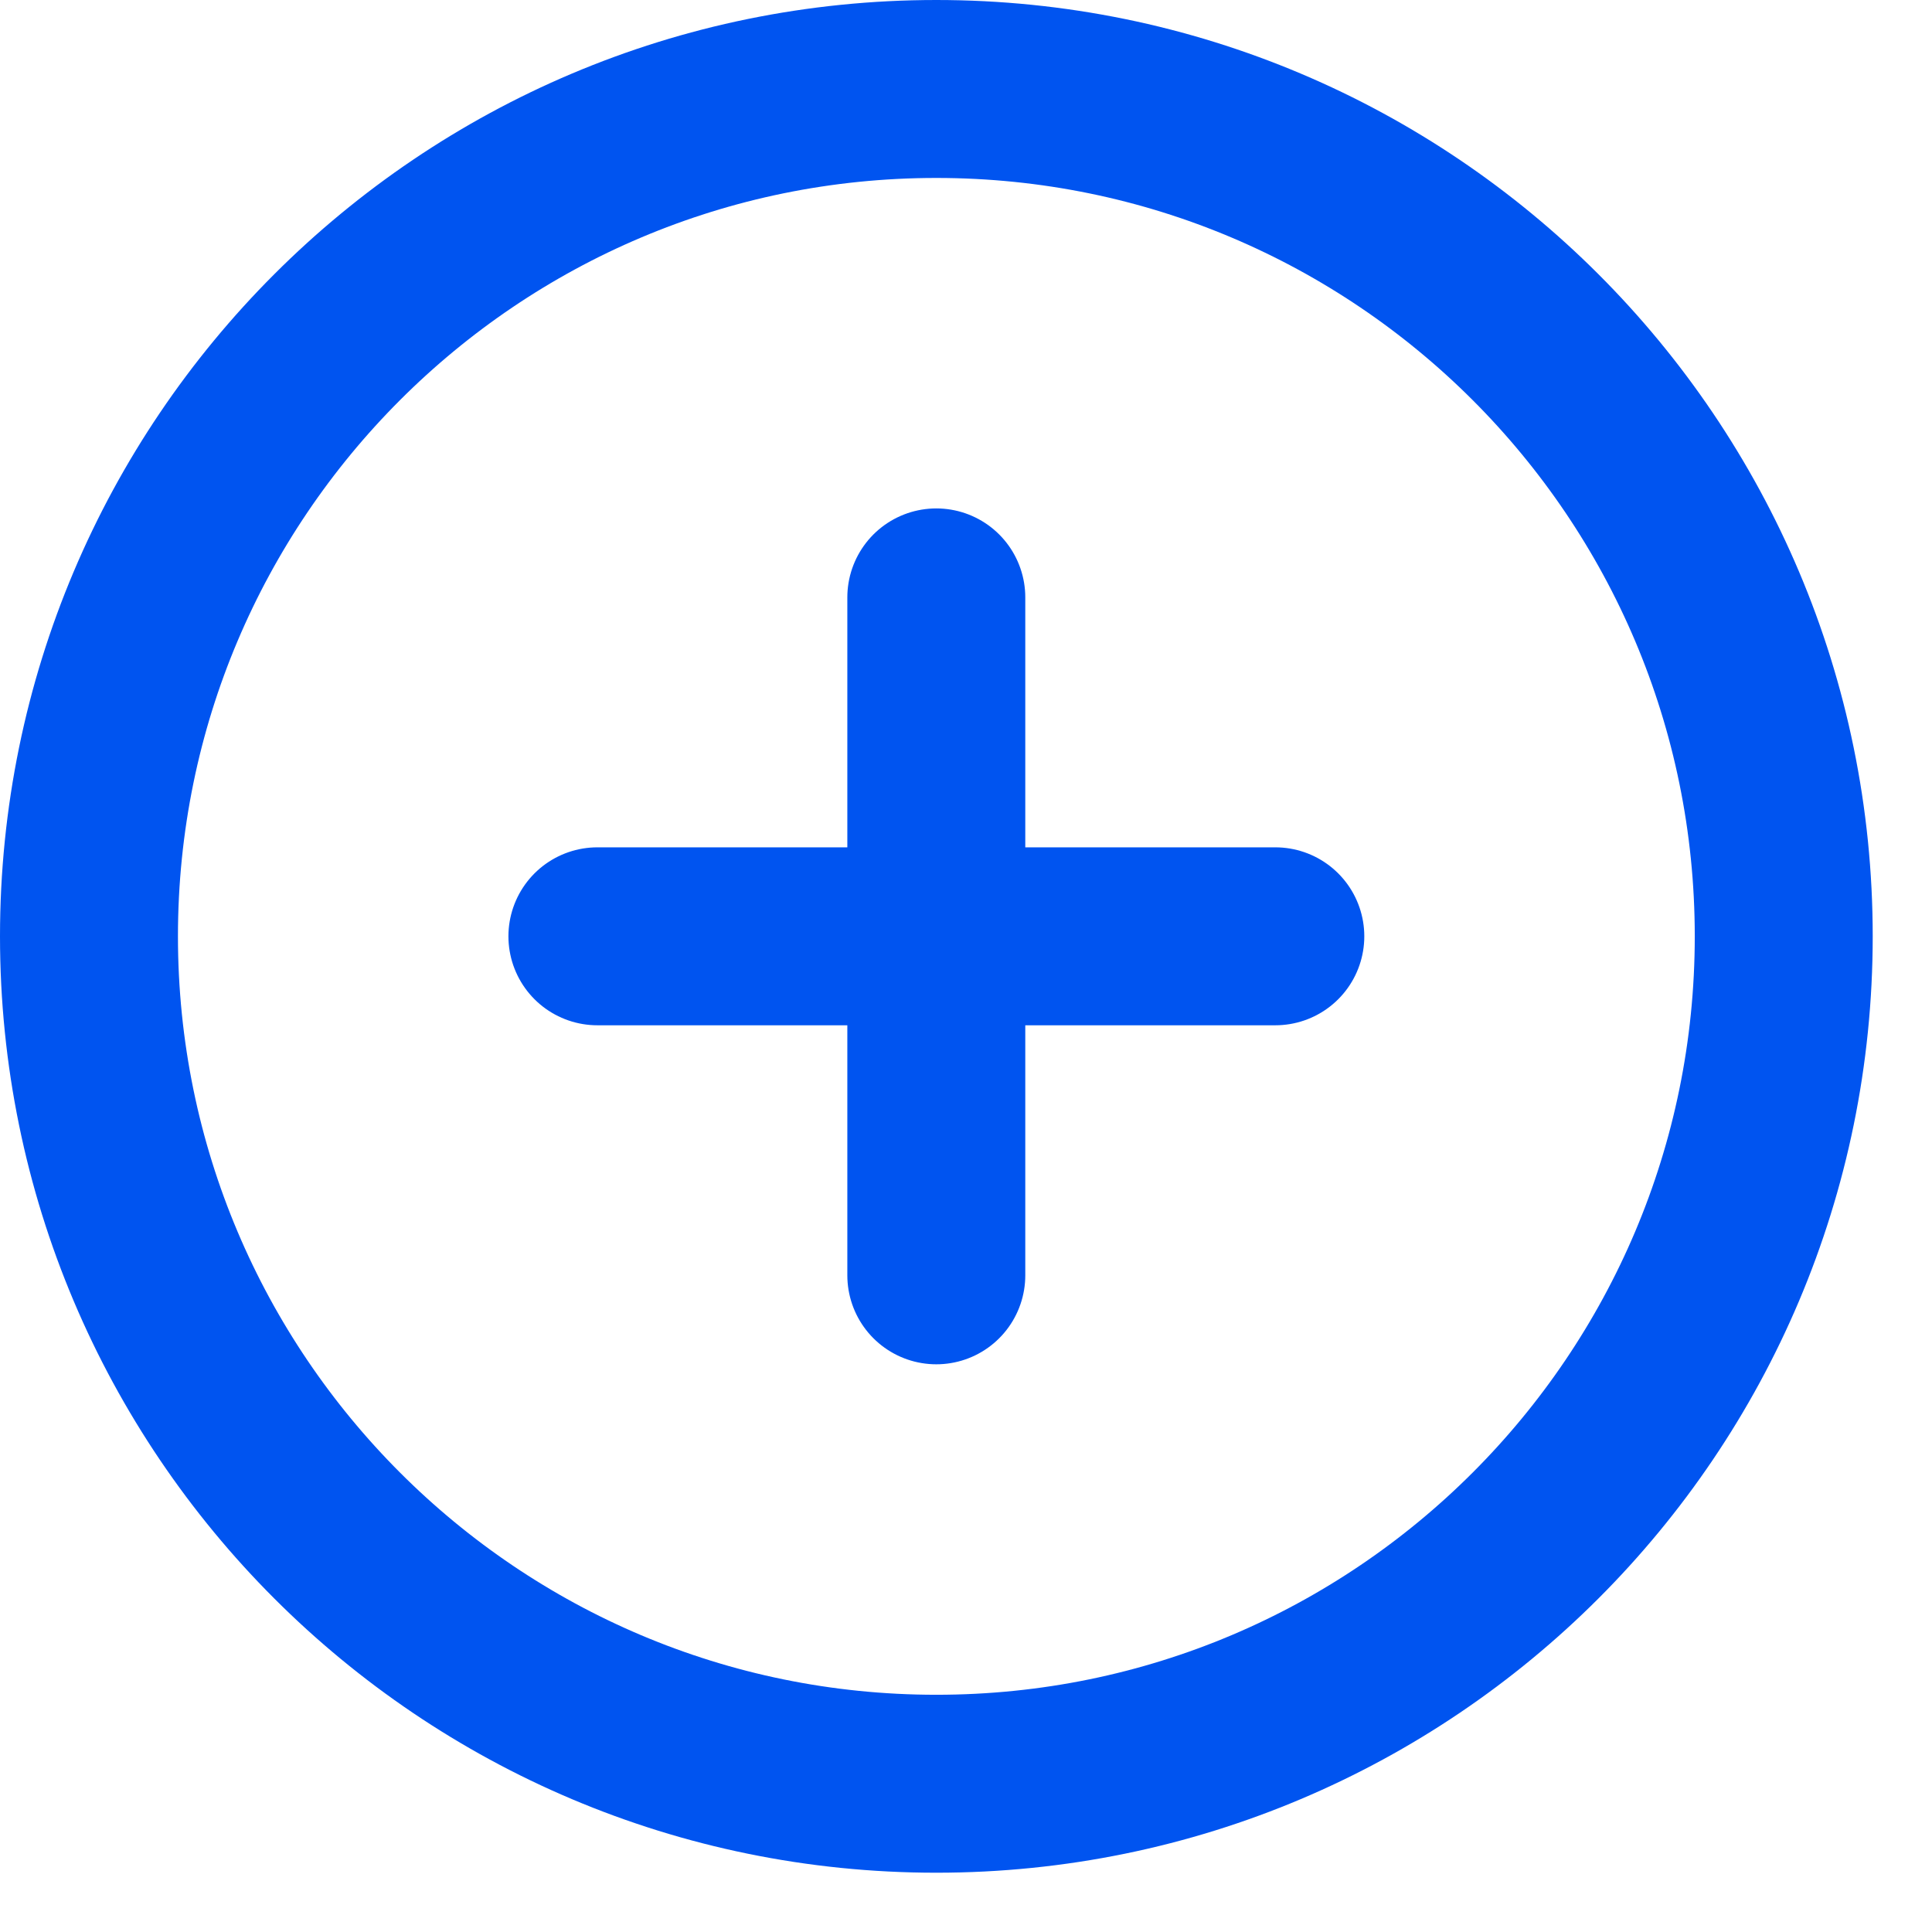 <svg width="19" height="19" viewBox="0 0 19 19" fill="none" xmlns="http://www.w3.org/2000/svg">
<path d="M9.208 5.875V12.542M5.875 9.208H12.542M17.542 9.208C17.542 13.811 13.811 17.542 9.208 17.542C4.606 17.542 0.875 13.811 0.875 9.208C0.875 4.606 4.606 0.875 9.208 0.875C13.811 0.875 17.542 4.606 17.542 9.208Z" stroke="#0054F0" stroke-width="1.75" stroke-linecap="round" stroke-linejoin="round"/>
</svg>
